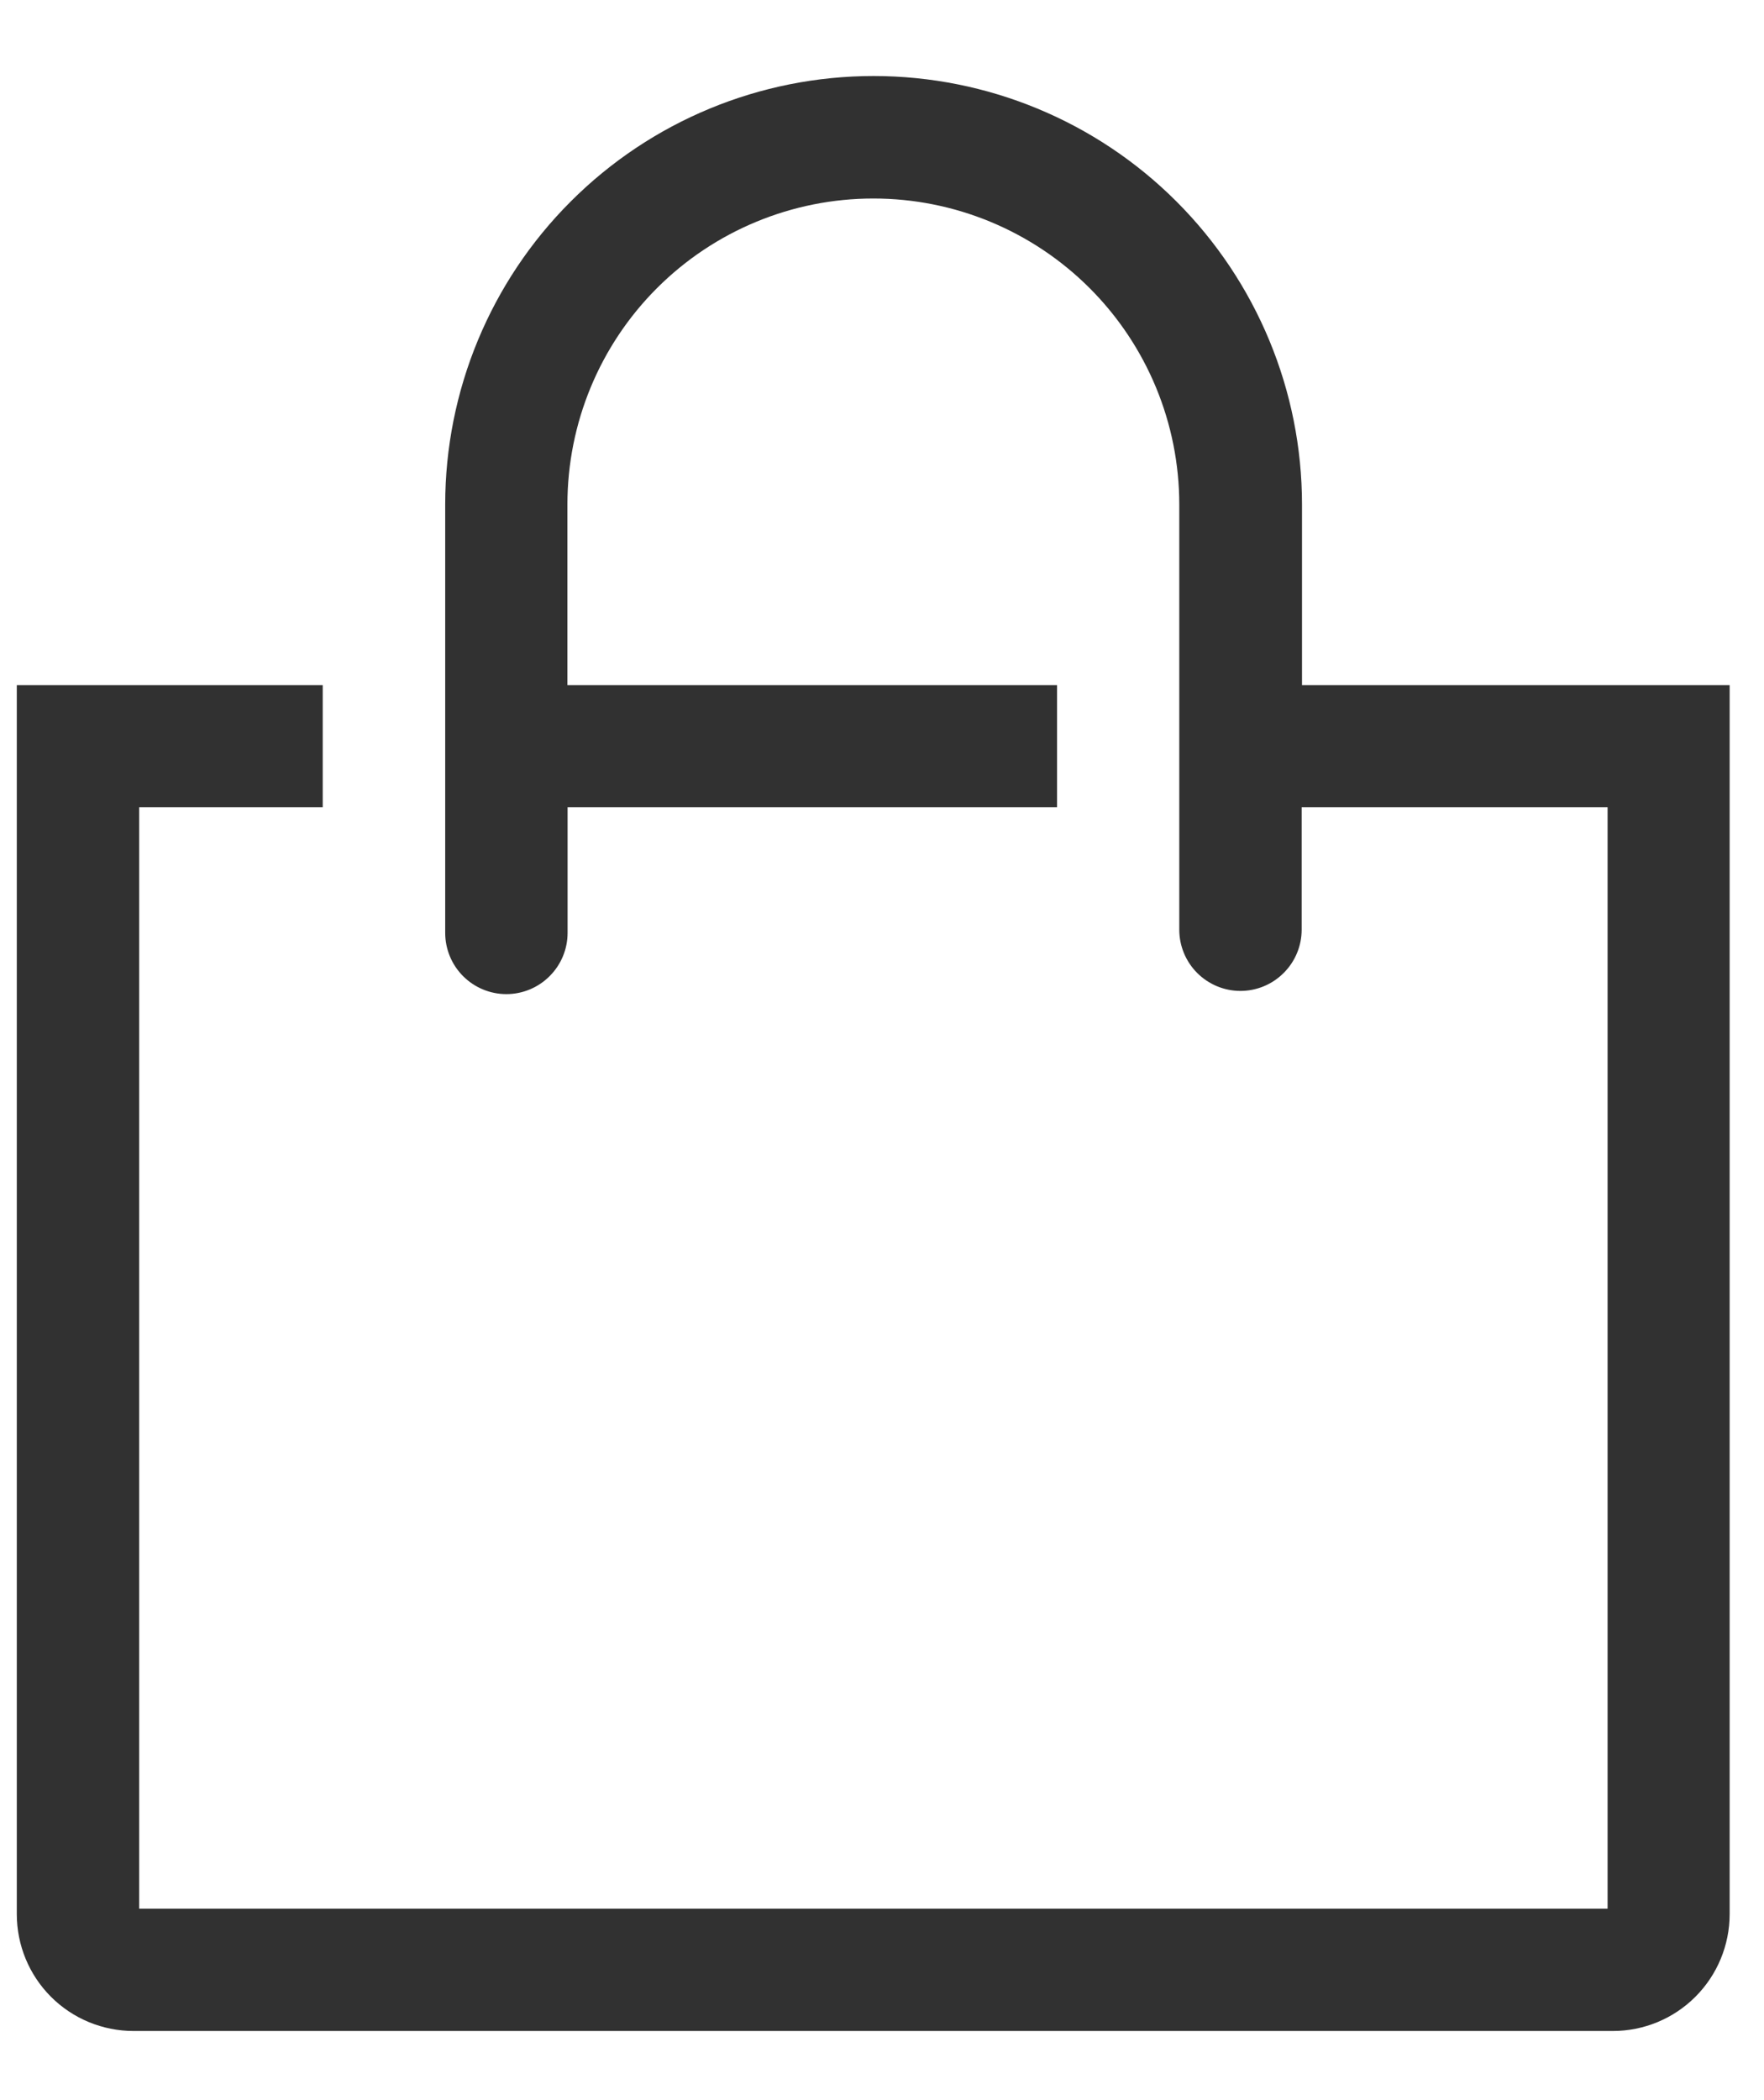 <svg width="21" height="25" viewBox="0 0 21 25" fill="none" xmlns="http://www.w3.org/2000/svg">
<path d="M15.5 8.156V6.005C15.5 4.653 14.962 3.355 14.006 2.399C13.05 1.442 11.752 0.905 10.4 0.905C9.047 0.905 7.75 1.442 6.794 2.399C5.837 3.355 5.3 4.653 5.3 6.005V11.105C5.3 11.298 5.377 11.484 5.513 11.62C5.65 11.757 5.835 11.834 6.028 11.834C6.221 11.834 6.407 11.757 6.543 11.62C6.68 11.484 6.757 11.298 6.757 11.105V9.61H12.584V8.156H6.755V6.005C6.755 5.039 7.138 4.113 7.821 3.43C8.504 2.747 9.431 2.363 10.397 2.363C11.363 2.363 12.289 2.747 12.972 3.43C13.655 4.113 14.039 5.039 14.039 6.005V11.067C14.039 11.26 14.116 11.446 14.252 11.582C14.389 11.719 14.574 11.796 14.767 11.796C14.96 11.796 15.146 11.719 15.282 11.582C15.419 11.446 15.496 11.26 15.496 11.067V9.61H19.138V22.721H1.657V9.61H3.842V8.156H0.2V22.786C0.2 23.155 0.346 23.509 0.607 23.77C0.868 24.031 1.222 24.177 1.591 24.177H19.2C19.569 24.177 19.922 24.031 20.183 23.77C20.444 23.509 20.591 23.155 20.591 22.786V8.156H15.5Z" fill="#313131"/>
</svg>
